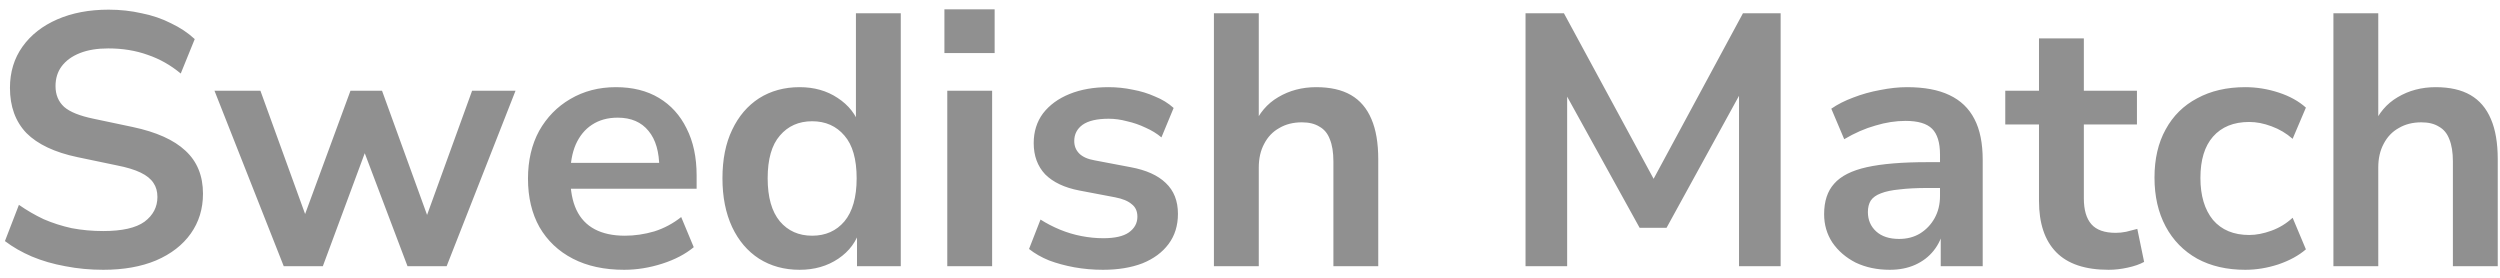 <svg xmlns="http://www.w3.org/2000/svg" width="216" height="24" viewBox="0 0 216 24" fill="none"><path d="M8.92 23.31C7.783 23.31 6.688 23.207 5.634 23C4.601 22.814 3.64 22.535 2.751 22.163C1.883 21.791 1.108 21.347 0.426 20.83L1.635 17.699C2.317 18.174 3.03 18.588 3.774 18.939C4.539 19.27 5.345 19.528 6.192 19.714C7.06 19.879 7.969 19.962 8.92 19.962C10.553 19.962 11.741 19.693 12.485 19.156C13.229 18.598 13.601 17.885 13.601 17.017C13.601 16.542 13.487 16.139 13.26 15.808C13.033 15.457 12.661 15.157 12.144 14.909C11.627 14.661 10.945 14.454 10.098 14.289L6.688 13.576C4.725 13.163 3.257 12.47 2.286 11.499C1.335 10.507 0.86 9.205 0.86 7.593C0.86 6.229 1.222 5.041 1.945 4.028C2.668 3.015 3.671 2.23 4.952 1.672C6.233 1.114 7.711 0.835 9.385 0.835C10.377 0.835 11.328 0.938 12.237 1.145C13.167 1.331 14.014 1.62 14.779 2.013C15.564 2.385 16.246 2.84 16.825 3.377L15.616 6.353C14.748 5.63 13.797 5.092 12.764 4.741C11.731 4.369 10.594 4.183 9.354 4.183C8.403 4.183 7.587 4.317 6.905 4.586C6.223 4.855 5.696 5.237 5.324 5.733C4.973 6.208 4.797 6.777 4.797 7.438C4.797 8.182 5.045 8.781 5.541 9.236C6.037 9.67 6.884 10.011 8.083 10.259L11.462 10.972C13.508 11.406 15.027 12.088 16.019 13.018C17.032 13.948 17.538 15.188 17.538 16.738C17.538 18.04 17.187 19.187 16.484 20.179C15.781 21.171 14.779 21.946 13.477 22.504C12.196 23.041 10.677 23.31 8.92 23.31ZM24.515 23L18.532 7.841H22.5L26.715 19.466H26.003L30.28 7.841H33.008L37.224 19.466H36.574L40.789 7.841H44.541L38.589 23H35.209L30.622 10.879H32.389L27.893 23H24.515ZM53.926 23.31C52.211 23.31 50.733 22.99 49.493 22.349C48.253 21.708 47.292 20.799 46.61 19.621C45.949 18.443 45.618 17.048 45.618 15.436C45.618 13.865 45.939 12.491 46.579 11.313C47.241 10.135 48.14 9.215 49.276 8.554C50.434 7.872 51.746 7.531 53.213 7.531C54.66 7.531 55.9 7.841 56.933 8.461C57.967 9.081 58.762 9.959 59.32 11.096C59.899 12.233 60.188 13.586 60.188 15.157V16.304H48.749V14.072H57.46L56.964 14.537C56.964 13.132 56.654 12.057 56.034 11.313C55.414 10.548 54.526 10.166 53.368 10.166C52.5 10.166 51.756 10.373 51.136 10.786C50.537 11.179 50.072 11.747 49.741 12.491C49.431 13.214 49.276 14.082 49.276 15.095V15.312C49.276 16.449 49.452 17.389 49.803 18.133C50.155 18.877 50.682 19.435 51.384 19.807C52.087 20.179 52.955 20.365 53.988 20.365C54.836 20.365 55.683 20.241 56.53 19.993C57.378 19.724 58.153 19.311 58.855 18.753L59.94 21.357C59.217 21.956 58.308 22.432 57.212 22.783C56.117 23.134 55.022 23.31 53.926 23.31ZM69.085 23.31C67.763 23.31 66.595 22.99 65.582 22.349C64.59 21.708 63.815 20.799 63.257 19.621C62.699 18.422 62.42 17.017 62.42 15.405C62.42 13.772 62.699 12.377 63.257 11.22C63.815 10.042 64.59 9.133 65.582 8.492C66.595 7.851 67.763 7.531 69.085 7.531C70.346 7.531 71.441 7.841 72.371 8.461C73.322 9.081 73.963 9.897 74.293 10.91H73.952V1.145H77.827V23H74.045V19.776H74.324C74.014 20.851 73.384 21.708 72.433 22.349C71.483 22.99 70.367 23.31 69.085 23.31ZM70.17 20.365C71.328 20.365 72.257 19.952 72.96 19.125C73.663 18.278 74.014 17.038 74.014 15.405C74.014 13.752 73.663 12.522 72.96 11.716C72.257 10.889 71.328 10.476 70.17 10.476C69.013 10.476 68.083 10.889 67.38 11.716C66.677 12.522 66.326 13.752 66.326 15.405C66.326 17.038 66.677 18.278 67.38 19.125C68.083 19.952 69.013 20.365 70.17 20.365ZM81.597 4.586V0.804H85.937V4.586H81.597ZM81.845 23V7.841H85.72V23H81.845ZM95.295 23.31C94.448 23.31 93.621 23.238 92.815 23.093C92.03 22.948 91.307 22.752 90.645 22.504C89.984 22.235 89.405 21.905 88.909 21.512L89.901 18.97C90.418 19.301 90.976 19.59 91.575 19.838C92.175 20.086 92.795 20.272 93.435 20.396C94.076 20.52 94.706 20.582 95.326 20.582C96.318 20.582 97.052 20.417 97.527 20.086C98.023 19.735 98.271 19.28 98.271 18.722C98.271 18.247 98.106 17.885 97.775 17.637C97.465 17.368 96.99 17.172 96.349 17.048L93.249 16.459C91.968 16.211 90.986 15.746 90.304 15.064C89.643 14.361 89.312 13.462 89.312 12.367C89.312 11.375 89.581 10.517 90.118 9.794C90.676 9.071 91.441 8.513 92.412 8.12C93.384 7.727 94.5 7.531 95.76 7.531C96.484 7.531 97.186 7.603 97.868 7.748C98.55 7.872 99.191 8.068 99.79 8.337C100.41 8.585 100.948 8.916 101.402 9.329L100.348 11.871C99.956 11.54 99.501 11.261 98.984 11.034C98.468 10.786 97.93 10.6 97.372 10.476C96.835 10.331 96.308 10.259 95.791 10.259C94.779 10.259 94.024 10.435 93.528 10.786C93.053 11.137 92.815 11.602 92.815 12.181C92.815 12.615 92.96 12.977 93.249 13.266C93.539 13.555 93.983 13.752 94.582 13.855L97.682 14.444C99.026 14.692 100.038 15.147 100.72 15.808C101.423 16.469 101.774 17.358 101.774 18.474C101.774 19.487 101.506 20.355 100.968 21.078C100.431 21.801 99.677 22.359 98.705 22.752C97.734 23.124 96.597 23.31 95.295 23.31ZM104.883 23V1.145H108.758V10.879H108.324C108.779 9.784 109.481 8.957 110.432 8.399C111.403 7.82 112.499 7.531 113.718 7.531C114.937 7.531 115.94 7.758 116.725 8.213C117.51 8.668 118.099 9.36 118.492 10.29C118.885 11.199 119.081 12.357 119.081 13.762V23H115.206V13.948C115.206 13.163 115.103 12.522 114.896 12.026C114.71 11.53 114.41 11.168 113.997 10.941C113.604 10.693 113.098 10.569 112.478 10.569C111.734 10.569 111.083 10.734 110.525 11.065C109.967 11.375 109.533 11.83 109.223 12.429C108.913 13.008 108.758 13.69 108.758 14.475V23H104.883ZM131.806 23V1.145H135.123L143.369 16.366H142.377L150.592 1.145H153.847V23H150.251V7.035H150.933L143.989 19.683H141.664L134.658 7.004H135.402V23H131.806ZM163.277 23.31C162.181 23.31 161.2 23.103 160.332 22.69C159.484 22.256 158.813 21.677 158.317 20.954C157.841 20.231 157.604 19.414 157.604 18.505C157.604 17.389 157.893 16.511 158.472 15.87C159.05 15.209 159.991 14.733 161.293 14.444C162.595 14.155 164.341 14.01 166.532 14.01H168.082V16.242H166.563C165.591 16.242 164.775 16.283 164.114 16.366C163.452 16.428 162.915 16.542 162.502 16.707C162.109 16.852 161.82 17.058 161.634 17.327C161.468 17.596 161.386 17.926 161.386 18.319C161.386 19.001 161.623 19.559 162.099 19.993C162.574 20.427 163.235 20.644 164.083 20.644C164.765 20.644 165.364 20.489 165.881 20.179C166.418 19.848 166.842 19.404 167.152 18.846C167.462 18.288 167.617 17.647 167.617 16.924V13.359C167.617 12.326 167.389 11.582 166.935 11.127C166.48 10.672 165.715 10.445 164.641 10.445C163.793 10.445 162.925 10.579 162.037 10.848C161.148 11.096 160.249 11.489 159.34 12.026L158.224 9.391C158.761 9.019 159.391 8.699 160.115 8.43C160.859 8.141 161.634 7.924 162.44 7.779C163.266 7.614 164.041 7.531 164.765 7.531C166.253 7.531 167.472 7.758 168.423 8.213C169.394 8.668 170.117 9.36 170.593 10.29C171.068 11.199 171.306 12.377 171.306 13.824V23H167.679V19.776H167.927C167.782 20.499 167.493 21.13 167.059 21.667C166.645 22.184 166.118 22.587 165.478 22.876C164.837 23.165 164.103 23.31 163.277 23.31ZM182.183 23.31C180.157 23.31 178.649 22.804 177.657 21.791C176.665 20.778 176.169 19.301 176.169 17.358V10.755H173.255V7.841H176.169V3.315H180.044V7.841H184.632V10.755H180.044V17.141C180.044 18.133 180.261 18.877 180.695 19.373C181.129 19.869 181.831 20.117 182.803 20.117C183.092 20.117 183.392 20.086 183.702 20.024C184.012 19.941 184.332 19.859 184.663 19.776L185.252 22.628C184.88 22.835 184.404 23 183.826 23.124C183.268 23.248 182.72 23.31 182.183 23.31ZM193.991 23.31C192.399 23.31 191.015 22.99 189.837 22.349C188.659 21.688 187.749 20.758 187.109 19.559C186.468 18.36 186.148 16.955 186.148 15.343C186.148 13.731 186.468 12.346 187.109 11.189C187.749 10.011 188.659 9.112 189.837 8.492C191.015 7.851 192.399 7.531 193.991 7.531C194.962 7.531 195.923 7.686 196.874 7.996C197.824 8.306 198.61 8.74 199.23 9.298L198.083 11.995C197.545 11.52 196.936 11.158 196.254 10.91C195.592 10.662 194.952 10.538 194.332 10.538C192.988 10.538 191.945 10.962 191.201 11.809C190.477 12.636 190.116 13.824 190.116 15.374C190.116 16.903 190.477 18.112 191.201 19.001C191.945 19.869 192.988 20.303 194.332 20.303C194.931 20.303 195.572 20.179 196.254 19.931C196.936 19.683 197.545 19.311 198.083 18.815L199.23 21.543C198.61 22.08 197.814 22.514 196.843 22.845C195.892 23.155 194.941 23.31 193.991 23.31ZM201.607 23V1.145H205.482V10.879H205.048C205.502 9.784 206.205 8.957 207.156 8.399C208.127 7.82 209.222 7.531 210.442 7.531C211.661 7.531 212.663 7.758 213.449 8.213C214.234 8.668 214.823 9.36 215.216 10.29C215.608 11.199 215.805 12.357 215.805 13.762V23H211.93V13.948C211.93 13.163 211.826 12.522 211.62 12.026C211.434 11.53 211.134 11.168 210.721 10.941C210.328 10.693 209.822 10.569 209.202 10.569C208.458 10.569 207.807 10.734 207.249 11.065C206.691 11.375 206.257 11.83 205.947 12.429C205.637 13.008 205.482 13.69 205.482 14.475V23H201.607Z" fill="#909090"></path></svg>